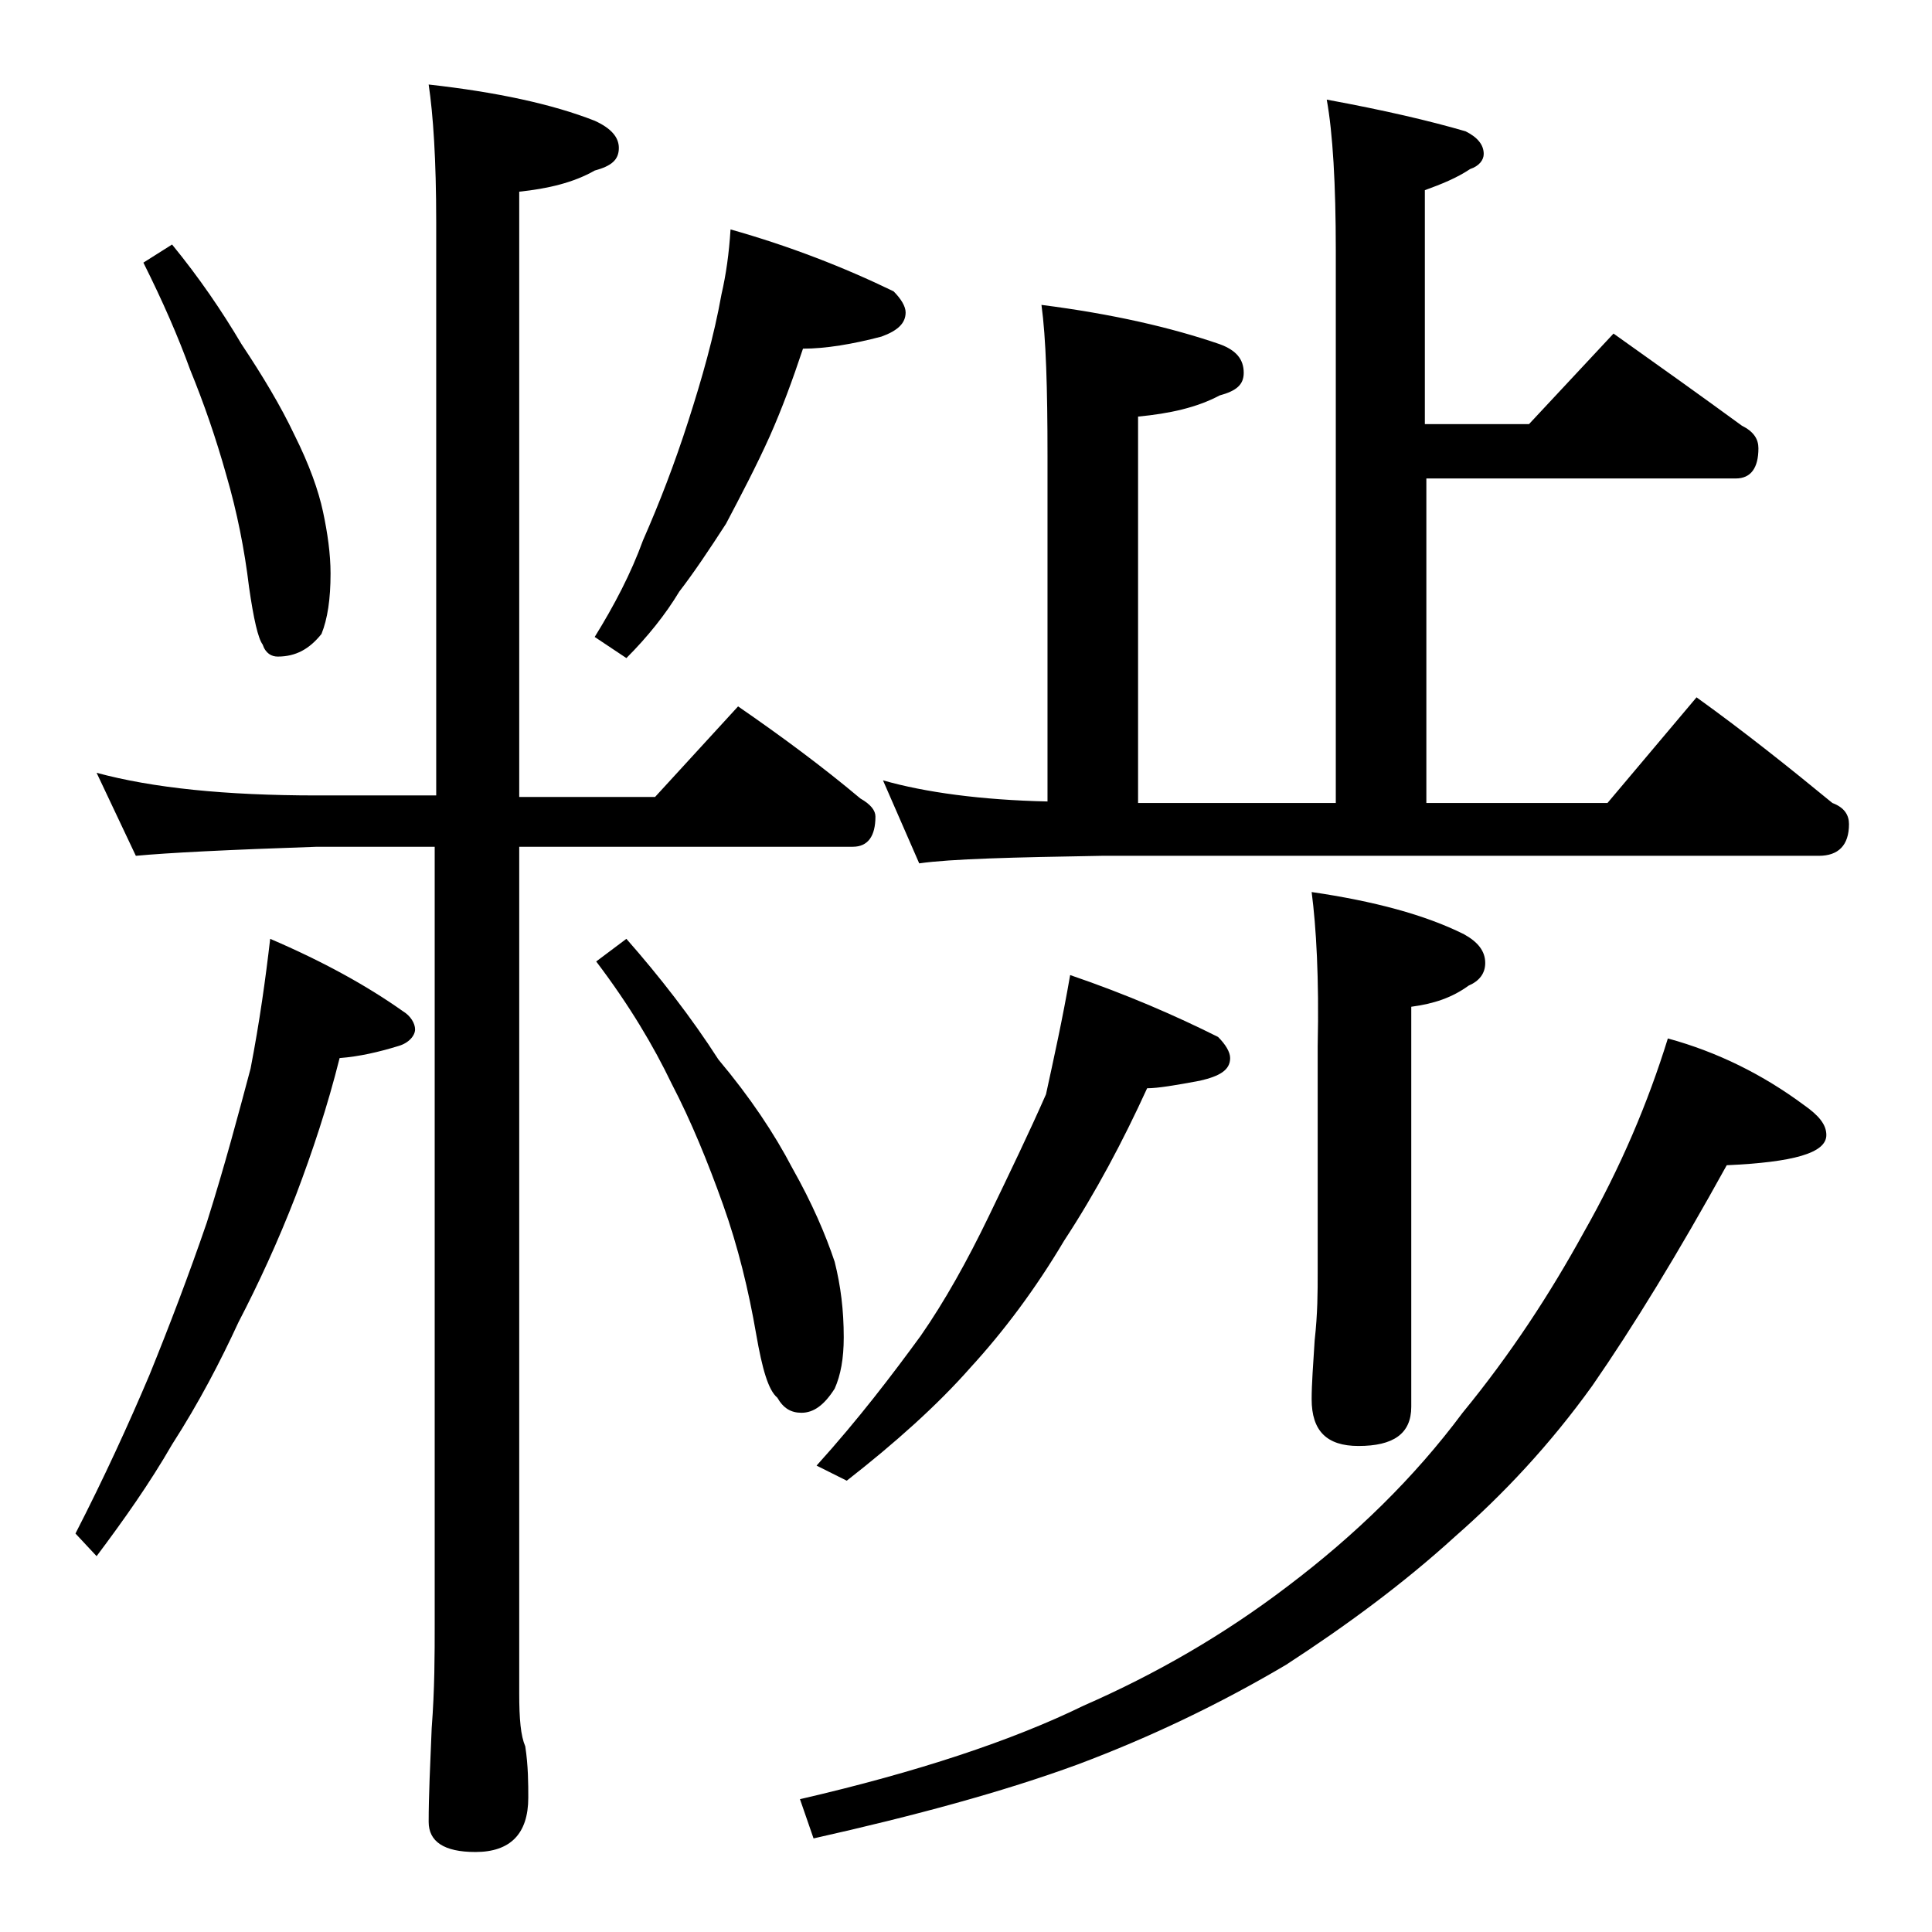 <?xml version="1.0" encoding="utf-8"?>
<!-- Generator: Adobe Illustrator 18.0.0, SVG Export Plug-In . SVG Version: 6.00 Build 0)  -->
<!DOCTYPE svg PUBLIC "-//W3C//DTD SVG 1.1//EN" "http://www.w3.org/Graphics/SVG/1.1/DTD/svg11.dtd">
<svg version="1.1" id="Layer_1" xmlns="http://www.w3.org/2000/svg" xmlns:xlink="http://www.w3.org/1999/xlink" x="0px" y="0px"
	 viewBox="0 0 128 128" enable-background="new 0 0 128 128" xml:space="preserve">
<path d="M17.9,62.2c3.5,1.5,6.4,3.1,8.8,4.8c0.5,0.3,0.8,0.8,0.8,1.2s-0.4,0.9-1.1,1.1c-1.3,0.4-2.6,0.7-3.9,0.8
	c-0.8,3.2-1.8,6.2-2.9,9.1c-1.2,3.1-2.5,5.9-3.8,8.4c-1.2,2.6-2.6,5.3-4.4,8.1c-1.5,2.6-3.2,5-5,7.4L5,101.6
	c1.9-3.7,3.5-7.2,4.9-10.5c1.3-3.2,2.6-6.6,3.8-10.1c1.2-3.8,2.1-7.2,2.9-10.2C17.2,67.7,17.6,64.8,17.9,62.2z M6.4,51.2
	c3.7,1,8.5,1.5,14.6,1.5h7.9v-38c0-4.1-0.2-7.1-0.5-9.1c4.5,0.5,8.2,1.3,11,2.4C40.5,8.5,41,9.1,41,9.8c0,0.8-0.5,1.2-1.6,1.5
	c-1.4,0.8-3.1,1.2-5,1.4v40.1h9l5.5-6c2.9,2,5.6,4,8.1,6.1c0.7,0.4,1,0.8,1,1.2c0,1.3-0.5,2-1.5,2H34.4v56.1c0,1.7,0.1,2.8,0.4,3.5
	c0.2,1.3,0.2,2.5,0.2,3.4c0,2.4-1.2,3.6-3.5,3.6c-2.1,0-3.1-0.7-3.1-2c0-1.7,0.1-3.8,0.2-6.2c0.2-2.6,0.2-4.9,0.2-6.9V56.1H21
	c-5.9,0.2-9.9,0.4-12,0.6L6.4,51.2z M11.4,16.2c1.8,2.2,3.3,4.4,4.6,6.6c1.4,2.1,2.6,4.1,3.5,6c1,2,1.6,3.7,1.9,5.1
	c0.3,1.4,0.5,2.8,0.5,4.1c0,1.7-0.2,3-0.6,4c-0.8,1-1.7,1.5-2.9,1.5c-0.4,0-0.8-0.2-1-0.8c-0.3-0.4-0.6-1.7-0.9-3.8
	c-0.3-2.5-0.8-5-1.5-7.4c-0.7-2.5-1.5-4.8-2.4-7c-0.8-2.2-1.8-4.5-3.1-7.1L11.4,16.2z M48.4,15.2c3.9,1.1,7.5,2.5,10.8,4.1
	c0.5,0.5,0.8,1,0.8,1.4c0,0.7-0.5,1.2-1.6,1.6c-1.9,0.5-3.7,0.8-5.2,0.8c-0.7,2.1-1.4,4-2.2,5.8c-0.9,2-1.9,3.9-2.9,5.8
	C47,36.4,46,37.9,45,39.2c-0.9,1.5-2.1,3-3.5,4.4l-2.1-1.4c1.3-2.1,2.4-4.2,3.2-6.4c1.1-2.5,2.1-5.1,3-7.9c0.9-2.8,1.7-5.6,2.2-8.4
	C48.1,18.2,48.3,16.8,48.4,15.2z M41.5,62.2c2.2,2.5,4.3,5.2,6.1,8c2.1,2.5,3.7,4.9,4.9,7.2c1.3,2.3,2.2,4.4,2.8,6.2
	c0.4,1.6,0.6,3.2,0.6,5c0,1.4-0.2,2.5-0.6,3.4c-0.7,1.1-1.4,1.6-2.2,1.6c-0.7,0-1.2-0.3-1.6-1c-0.6-0.5-1-1.9-1.4-4.2
	c-0.5-2.9-1.2-5.8-2.2-8.6c-1-2.8-2.1-5.5-3.4-8c-1.2-2.5-2.8-5.2-5-8.1L41.5,62.2z M110.5,68.8c3.3,0.9,6.3,2.4,9,4.4
	c1,0.7,1.5,1.3,1.5,2c0,1.2-2.2,1.8-6.6,2c-3.2,5.8-6.2,10.7-8.9,14.6c-2.8,3.9-5.9,7.2-9.1,10c-3.4,3.1-7.2,5.9-11.2,8.5
	c-4.4,2.6-9,4.8-13.8,6.6c-4.9,1.8-10.8,3.4-17.5,4.9l-0.9-2.6c7.8-1.8,14.1-3.9,18.8-6.2c4.8-2.1,9.3-4.7,13.5-7.9
	c4.5-3.4,8.4-7.2,11.6-11.5c3.2-3.9,5.8-7.9,8-11.9C107.4,77.3,109.2,73,110.5,68.8z M70.9,64.6c3.8,1.3,7,2.7,9.8,4.1
	c0.5,0.5,0.8,1,0.8,1.4c0,0.8-0.7,1.2-2,1.5c-1.6,0.3-2.8,0.5-3.5,0.5c-1.6,3.5-3.4,6.9-5.5,10.1c-1.9,3.2-4,6-6.2,8.4
	c-2.2,2.5-5,5-8.2,7.5l-2-1c2.8-3.1,5-6,6.9-8.6c1.6-2.3,3.1-5,4.5-7.9c1.4-2.9,2.7-5.6,3.8-8.1C69.8,70.2,70.4,67.5,70.9,64.6z
	 M106.9,22.1c3.1,2.2,5.9,4.2,8.5,6.1c0.8,0.4,1.1,0.9,1.1,1.5c0,1.3-0.5,2-1.5,2H94.5v21.5h12l5.9-7c3.2,2.3,6.2,4.7,9,7
	c0.8,0.3,1.1,0.8,1.1,1.4c0,1.4-0.7,2.1-2,2.1H73c-5.9,0.1-10,0.2-12.1,0.5l-2.4-5.5c2.8,0.8,6.5,1.3,10.9,1.4V30.2
	c0-4.5-0.1-7.8-0.4-10c4.7,0.6,8.6,1.5,11.8,2.6c1.1,0.4,1.6,1,1.6,1.9c0,0.8-0.5,1.2-1.6,1.5c-1.5,0.8-3.3,1.2-5.4,1.4v25.6h13.1
	V16.6c0-4.4-0.2-7.8-0.6-10c3.8,0.7,6.8,1.4,9.2,2.1c0.8,0.4,1.2,0.9,1.2,1.5c0,0.4-0.3,0.8-0.9,1c-0.9,0.6-1.9,1-3,1.4v15.5h6.9
	L106.9,22.1z M86.9,59.1c4.1,0.6,7.5,1.5,10.1,2.8c0.9,0.5,1.4,1.1,1.4,1.9c0,0.7-0.4,1.2-1.1,1.5c-1.1,0.8-2.3,1.2-3.8,1.4v26.5
	c0,1.8-1.2,2.6-3.5,2.6c-2.1,0-3.1-1-3.1-3.1c0-1,0.1-2.3,0.2-3.9c0.2-1.8,0.2-3.2,0.2-4.5v-15C87.4,64.8,87.2,61.4,86.9,59.1z"/>
</svg>
